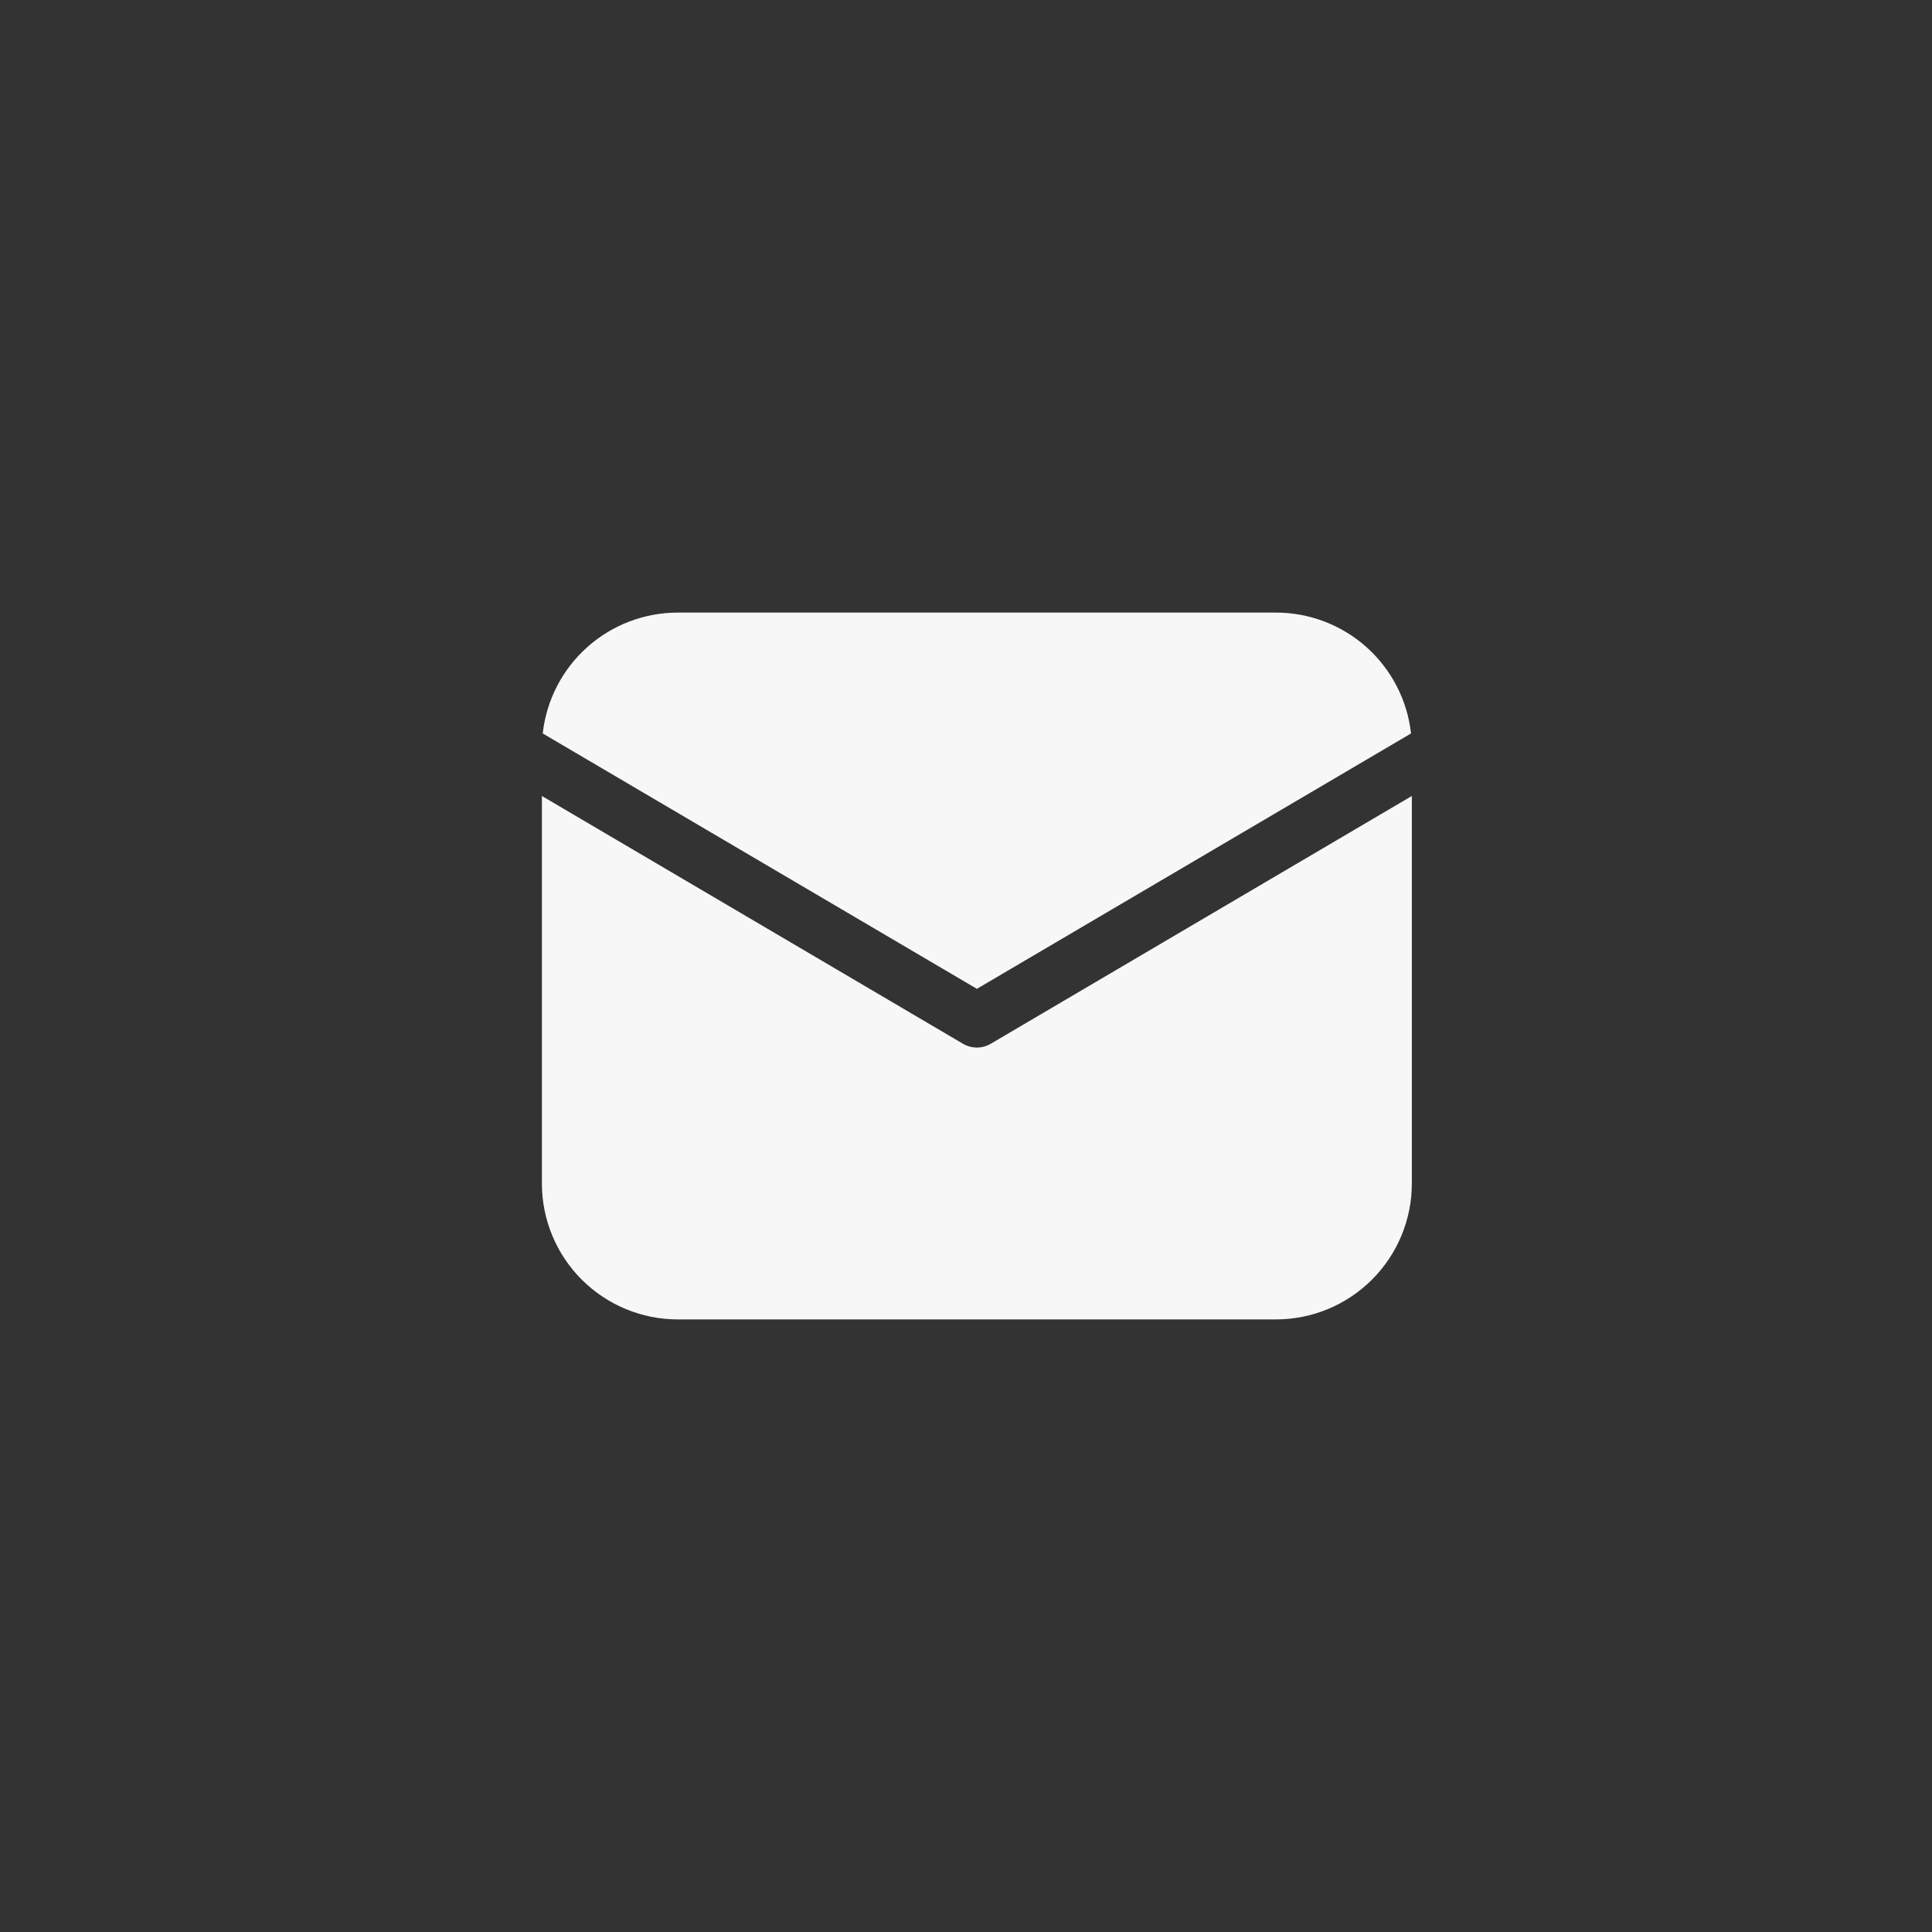<svg width="82" height="82" viewBox="0 0 82 82" fill="none" xmlns="http://www.w3.org/2000/svg">
<rect x="0" y="0" width="82" height="82" fill="#333333" stroke="none"/>
<path d="M59.923 33.784V50.231C59.923 51.761 59.315 53.228 58.233 54.31C57.151 55.392 55.684 56 54.154 56H28.769C27.239 56 25.772 55.392 24.69 54.31C23.608 53.228 23 51.761 23 50.231V33.784L40.875 44.302C41.053 44.407 41.255 44.462 41.462 44.462C41.668 44.462 41.87 44.407 42.048 44.302L59.923 33.784ZM54.154 26C55.573 26 56.943 26.523 58.001 27.469C59.059 28.416 59.731 29.719 59.889 31.13L41.462 41.969L23.035 31.13C23.192 29.719 23.864 28.416 24.922 27.469C25.98 26.523 27.35 26 28.769 26H54.154Z" fill="#f7f7f7"/>
</svg>
